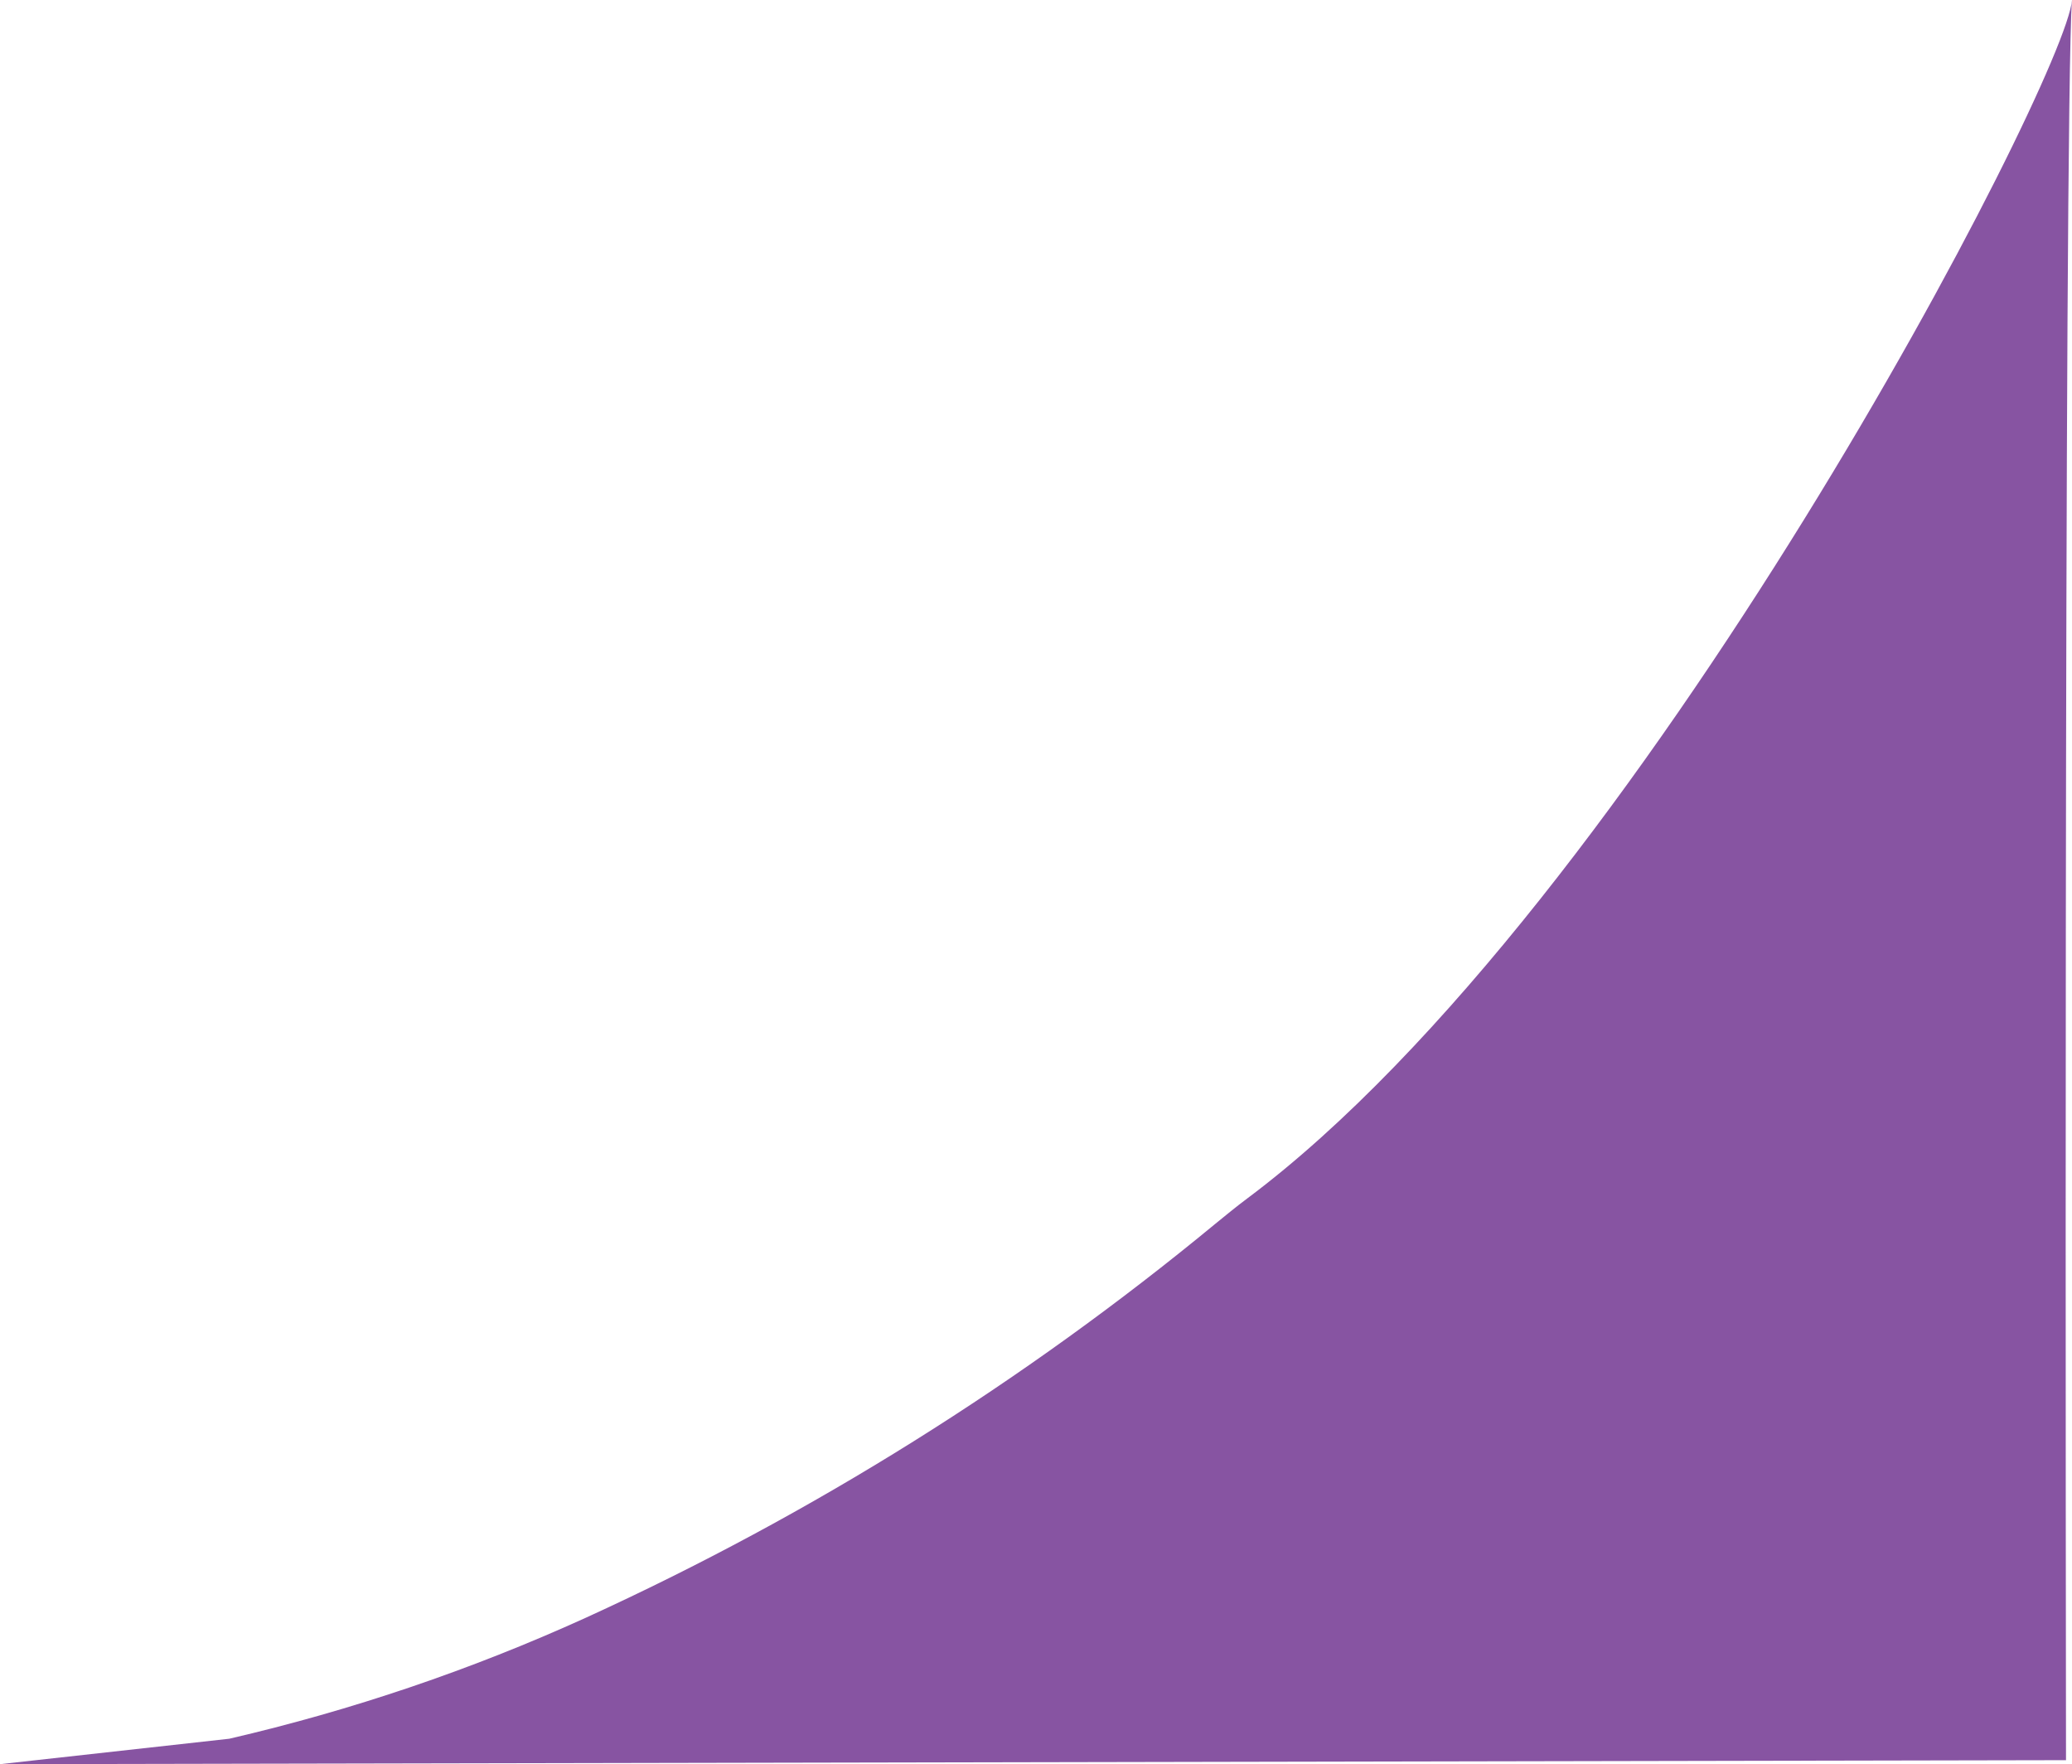 <svg width="195" height="166" viewBox="0 0 195 166" fill="none" xmlns="http://www.w3.org/2000/svg">
<g clip-path="url(#clip0_219:971)">
<path d="M194.436 165.624C194.436 165.624 194.207 10.565 195 1.52588e-05C194.436 7.511 154.195 85.254 117.367 112.779C116.335 113.55 115.361 114.352 114.367 115.162C96.323 130.052 76.402 142.514 55.113 152.231C44.34 157.123 33.106 160.934 21.577 163.607L-0 166L194.436 165.624Z" fill="#8754A2"/>
</g>
<defs>
<clipPath id="clip0_219:971">
<rect width="166" height="195" fill="white" transform="translate(195) rotate(90)"/>
</clipPath>
</defs>
</svg>
